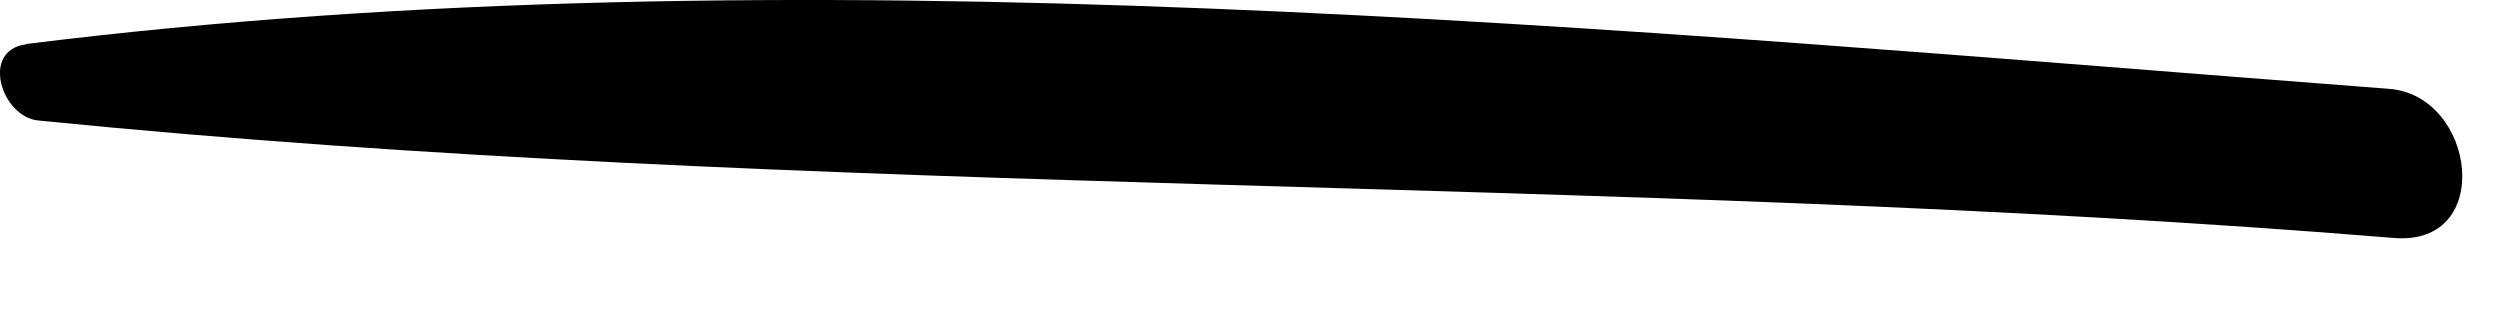 <?xml version="1.0" encoding="utf-8"?>
<svg xmlns="http://www.w3.org/2000/svg" fill="none" height="100%" overflow="visible" preserveAspectRatio="none" style="display: block;" viewBox="0 0 15 2" width="100%">
<path d="M0.157 0.264C4.77 -0.311 9.721 0.181 14.334 0.533C14.854 0.572 14.971 1.476 14.366 1.428C9.67 1.044 4.905 1.192 0.23 0.723C0.009 0.702 -0.119 0.301 0.157 0.266V0.264Z" fill="#797B79" id="Vector" style="fill:#797B79;fill:color(display-p3 0.474 0.484 0.476);fill-opacity:1;"/>
</svg>
